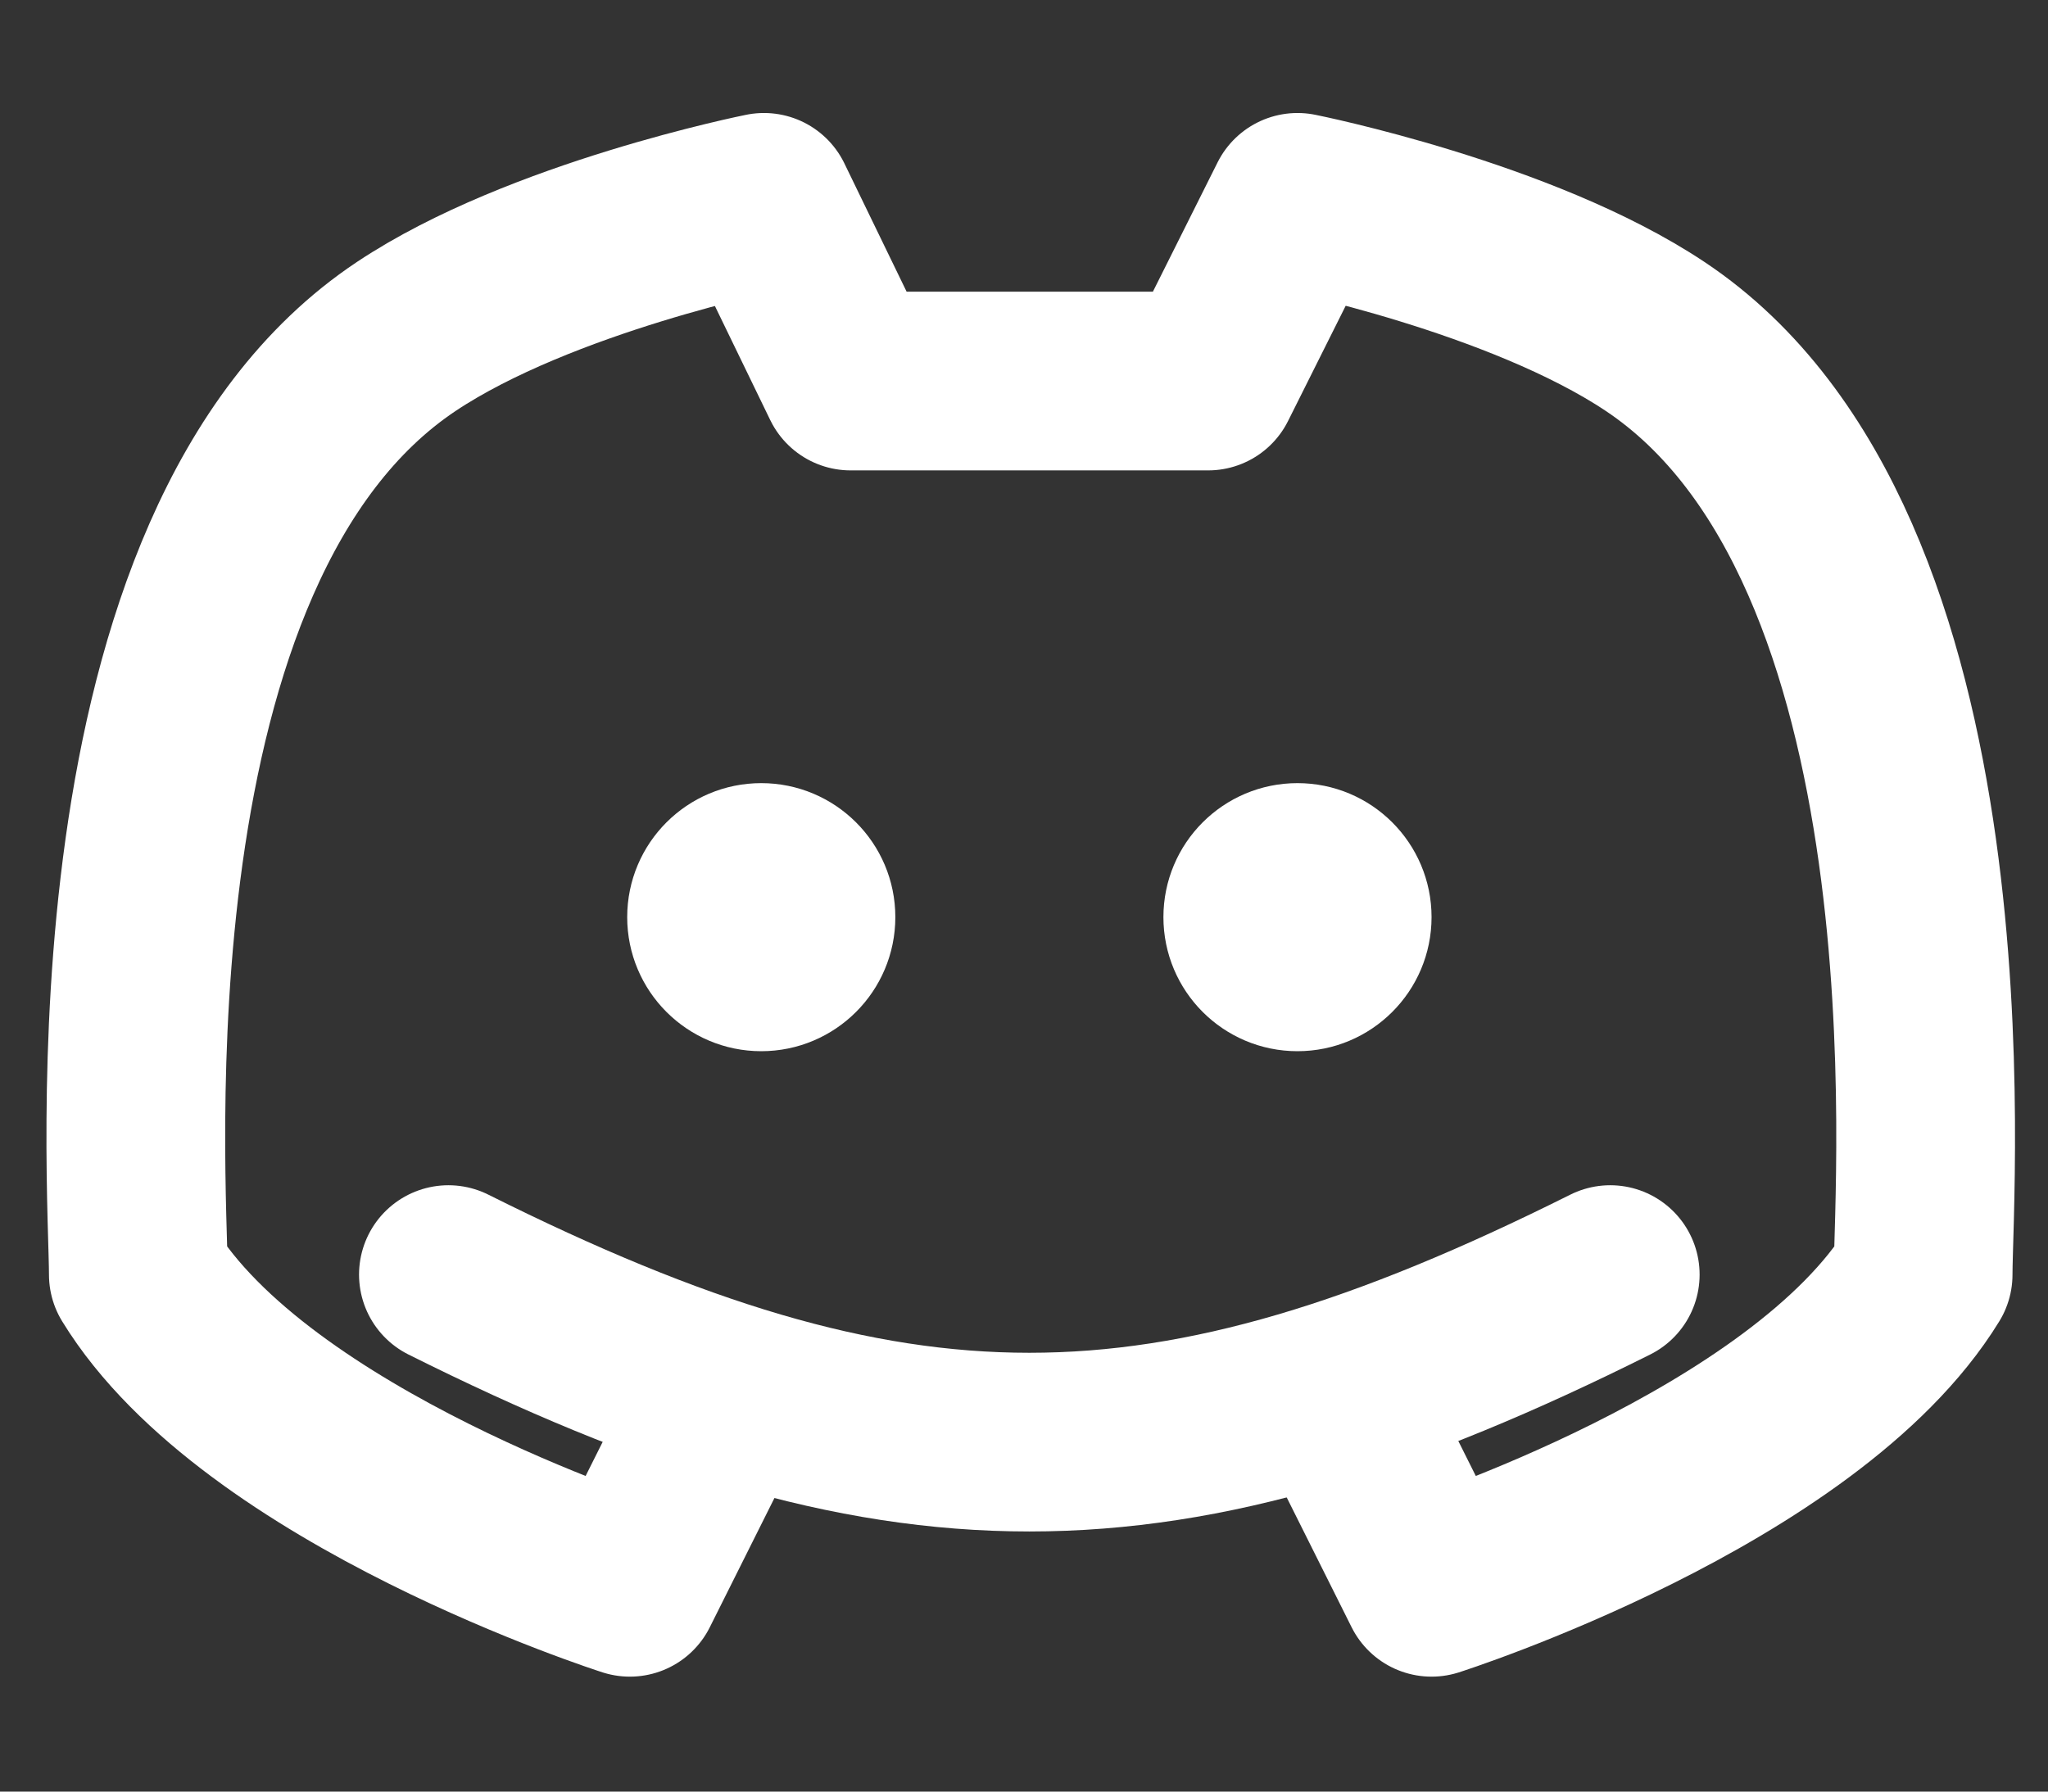 <svg width="40" height="35" viewBox="0 0 40 35" fill="none" xmlns="http://www.w3.org/2000/svg">
<rect x="0" y="0" width="40" height="35" fill="#333333" stroke="none"/>
<path d="M14.868 16.172C15.832 16.172 16.614 16.953 16.614 17.917C16.614 18.881 15.832 19.663 14.868 19.663C13.904 19.663 13.123 18.881 13.123 17.917C13.123 16.953 13.904 16.172 14.868 16.172Z" fill="white" stroke="white" stroke-width="1.746"/>
<path d="M25.341 16.172C26.305 16.172 27.087 16.953 27.087 17.917C27.087 18.881 26.305 19.663 25.341 19.663C24.377 19.663 23.596 18.881 23.596 17.917C23.596 16.953 24.377 16.172 25.341 16.172Z" fill="white" stroke="white" stroke-width="1.746"/>
<path d="M26.215 27.518L27.96 31.009C27.96 31.009 35.239 28.688 37.561 24.9C37.561 23.154 38.486 10.674 32.324 6.571C29.706 4.826 25.342 3.953 25.342 3.953L23.596 7.444H20.105H16.614L14.921 3.953C14.921 3.953 10.557 4.826 7.938 6.571C1.777 10.674 2.702 23.154 2.702 24.9C5.023 28.688 12.302 31.009 12.302 31.009L14.048 27.518" stroke="white" stroke-width="3.491" stroke-linecap="round" stroke-linejoin="round"/>
<path d="M8.758 24.9C17.486 29.264 22.722 29.264 31.45 24.9" stroke="white" stroke-width="3.491" stroke-linecap="round" stroke-linejoin="round"/>
</svg>
